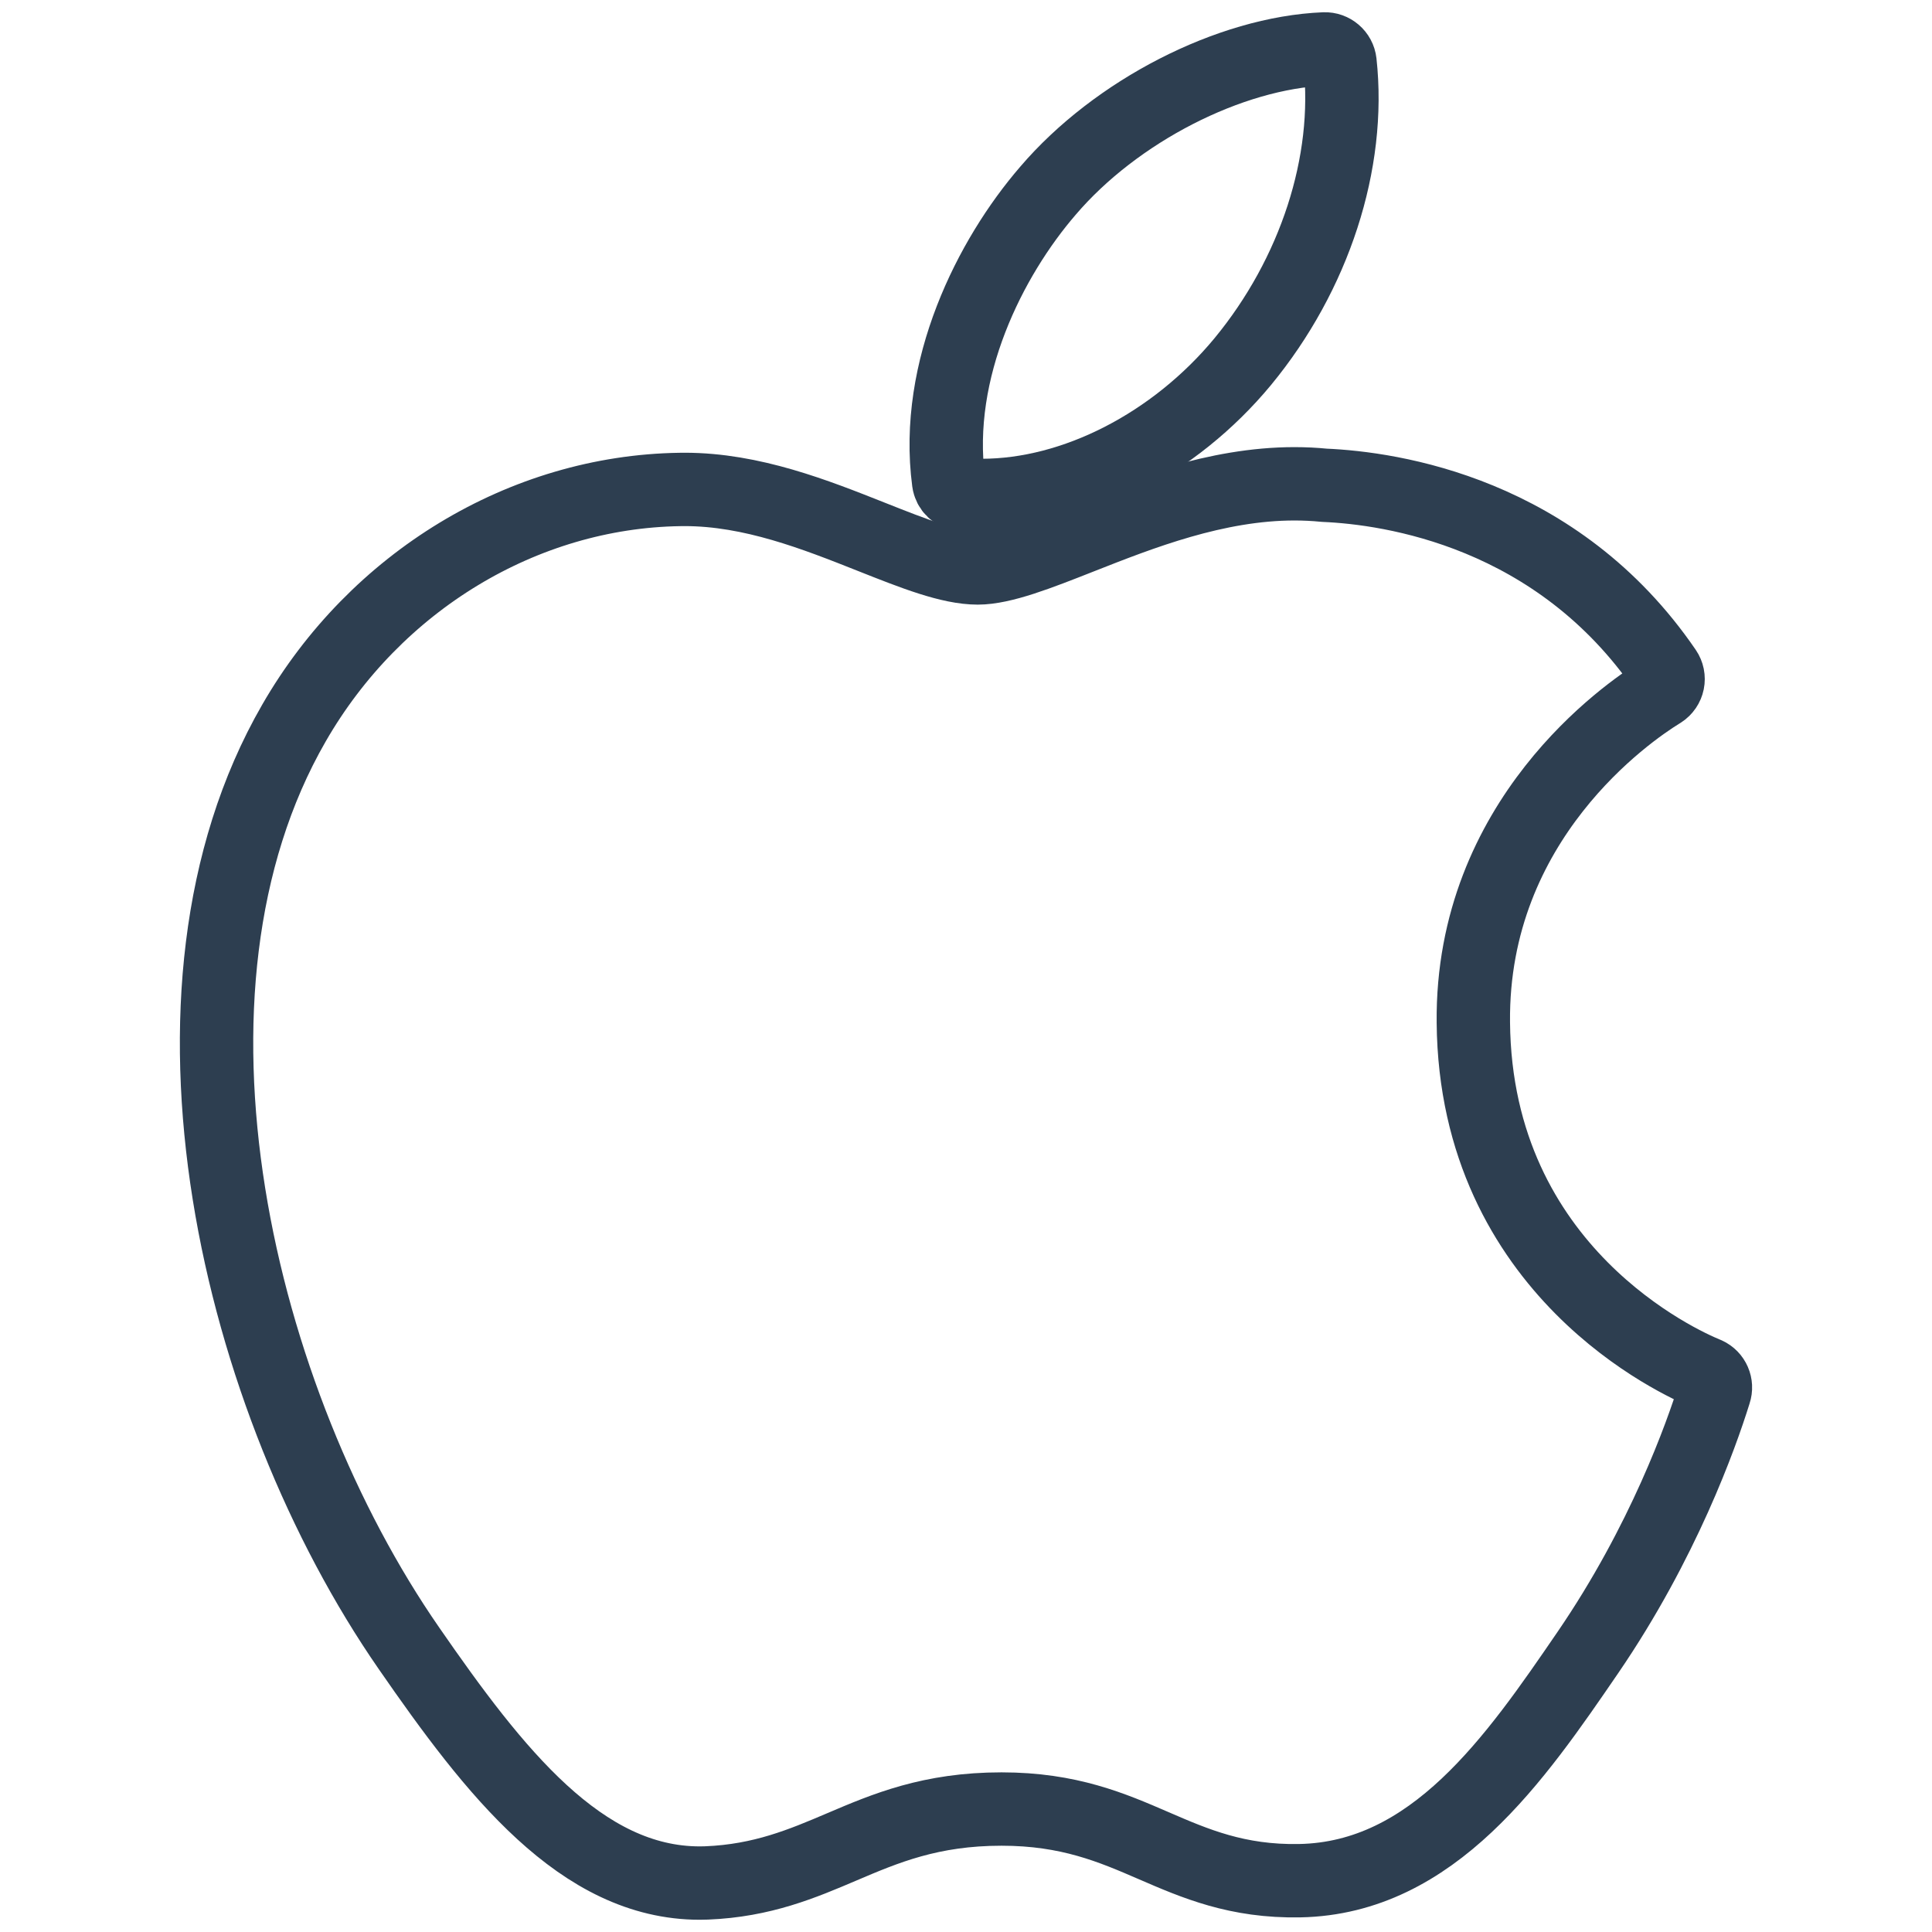 <?xml version="1.0" encoding="utf-8"?>
<!-- Generator: Adobe Illustrator 24.2.3, SVG Export Plug-In . SVG Version: 6.00 Build 0)  -->
<svg version="1.1" id="Layer_1" xmlns="http://www.w3.org/2000/svg" xmlns:xlink="http://www.w3.org/1999/xlink" x="0px" y="0px"
	 viewBox="0 0 158 158" style="enable-background:new 0 0 158 158;" xml:space="preserve">
<style type="text/css">
	.st0{fill:none;stroke:#2D3E50;stroke-width:6;stroke-miterlimit:10;}
	.st1{fill:none;stroke:#2D3E50;stroke-width:6;stroke-linejoin:round;stroke-miterlimit:10;}
	.st2{fill-rule:evenodd;clip-rule:evenodd;fill:none;stroke:#2D3E50;stroke-width:6;stroke-linejoin:round;stroke-miterlimit:10;}
	.st3{fill-rule:evenodd;clip-rule:evenodd;fill:none;stroke:#2D3E50;stroke-width:6;stroke-miterlimit:10;}
	.st4{fill:#FFFFFF;stroke:#2D3E50;stroke-width:6;stroke-miterlimit:10;}
	.st5{fill:none;stroke:#2D3E50;stroke-width:6;stroke-linecap:round;stroke-linejoin:round;stroke-miterlimit:10;}
	.st6{fill:#2D3E50;}
	.st7{fill:none;stroke:#2D3E50;stroke-width:6;stroke-linecap:round;stroke-miterlimit:10;}
	.st8{fill:none;stroke:#2D3E50;stroke-width:6;stroke-miterlimit:10;stroke-dasharray:9;}
</style>
<g id="XMLID_228_">
	<path id="XMLID_229_" class="st1" d="M24.035,59.14c-12.681,22.006-4.62,55.401,9.404,75.649c7,10.123,14.087,19.21,23.793,19.21
		c0.183,0,0.366-0.003,0.554-0.011c4.56-0.182,7.856-1.586,11.042-2.943c3.577-1.525,7.277-3.101,13.08-3.101
		c5.521,0,9.044,1.525,12.451,3c3.358,1.453,6.817,2.956,11.928,2.86c10.934-0.204,17.647-10.009,23.57-18.66
		c6.18-9.032,9.281-17.801,10.327-21.152l0.042-0.133c0.199-0.596-0.082-1.246-0.653-1.508c-0.016-0.007-0.074-0.031-0.09-0.038
		c-1.925-0.787-18.815-8.28-18.992-28.702c-0.165-16.591,12.67-25.378,15.244-26.97l0.12-0.075c0.279-0.18,0.473-0.464,0.539-0.79
		c0.066-0.325-0.003-0.663-0.19-0.937c-8.859-12.965-22.438-14.919-27.905-15.154c-0.793-0.079-1.612-0.119-2.434-0.119
		c-6.421,0-12.572,2.425-17.514,4.374c-3.411,1.345-6.358,2.507-8.39,2.507c-2.283,0-5.247-1.176-8.678-2.537
		c-4.589-1.821-9.789-3.885-15.295-3.885c-0.131,0-0.261,0.001-0.388,0.004C42.8,40.218,30.704,47.542,24.035,59.14z"/>
	<path id="XMLID_230_" class="st1" d="M108.312,4.001c-7.752,0.316-17.052,5.088-22.61,11.598
		c-4.724,5.472-9.338,14.596-8.123,23.793c0.076,0.575,0.544,1.02,1.123,1.064c0.523,0.041,1.057,0.061,1.59,0.062
		c7.58,0,15.757-4.194,21.342-10.946c5.878-7.13,8.85-16.281,7.951-24.477C109.513,4.453,108.948,3.976,108.312,4.001z"/>
</g>
</svg>
